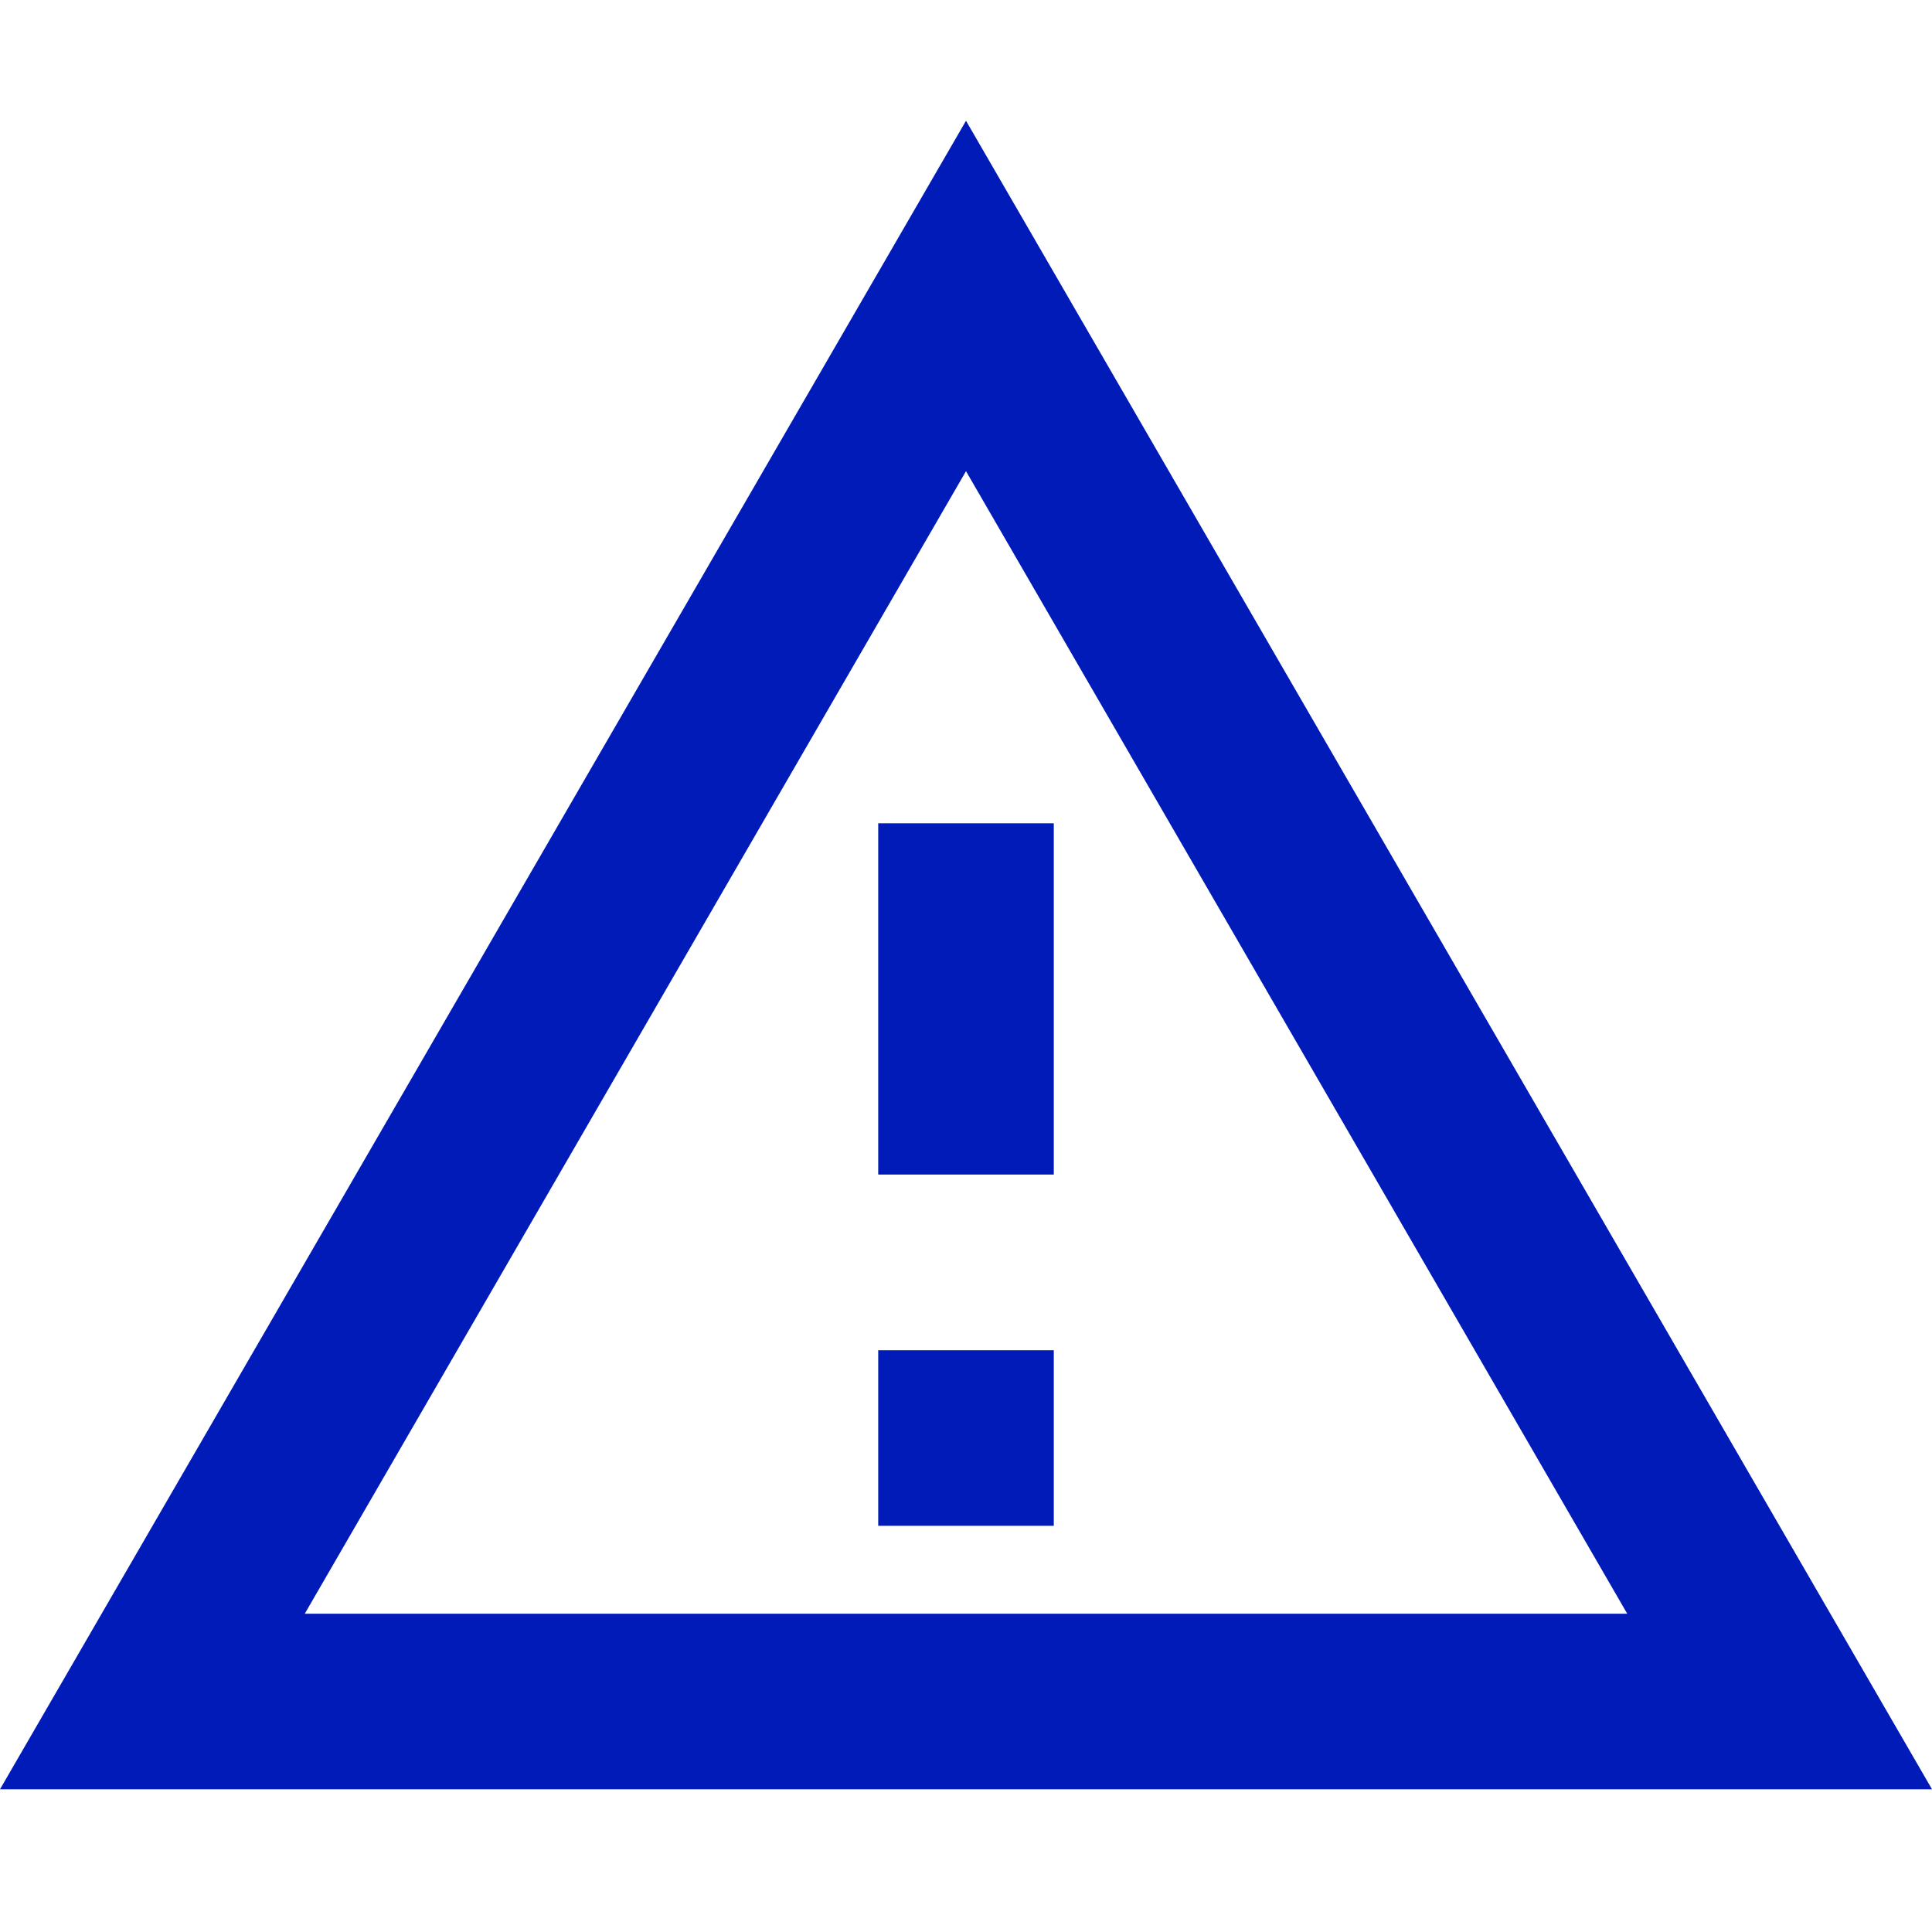 <svg width="16" height="16" viewBox="0 0 16 16" fill="#001bb8" xmlns="http://www.w3.org/2000/svg">
<path d="M8 3.902L13.476 13.364H2.524L8 3.902ZM8 1L0 14.818H16L8 1ZM8.727 11.182H7.273V12.636H8.727V11.182ZM8.727 6.818H7.273V9.727H8.727V6.818Z"/>
</svg>
